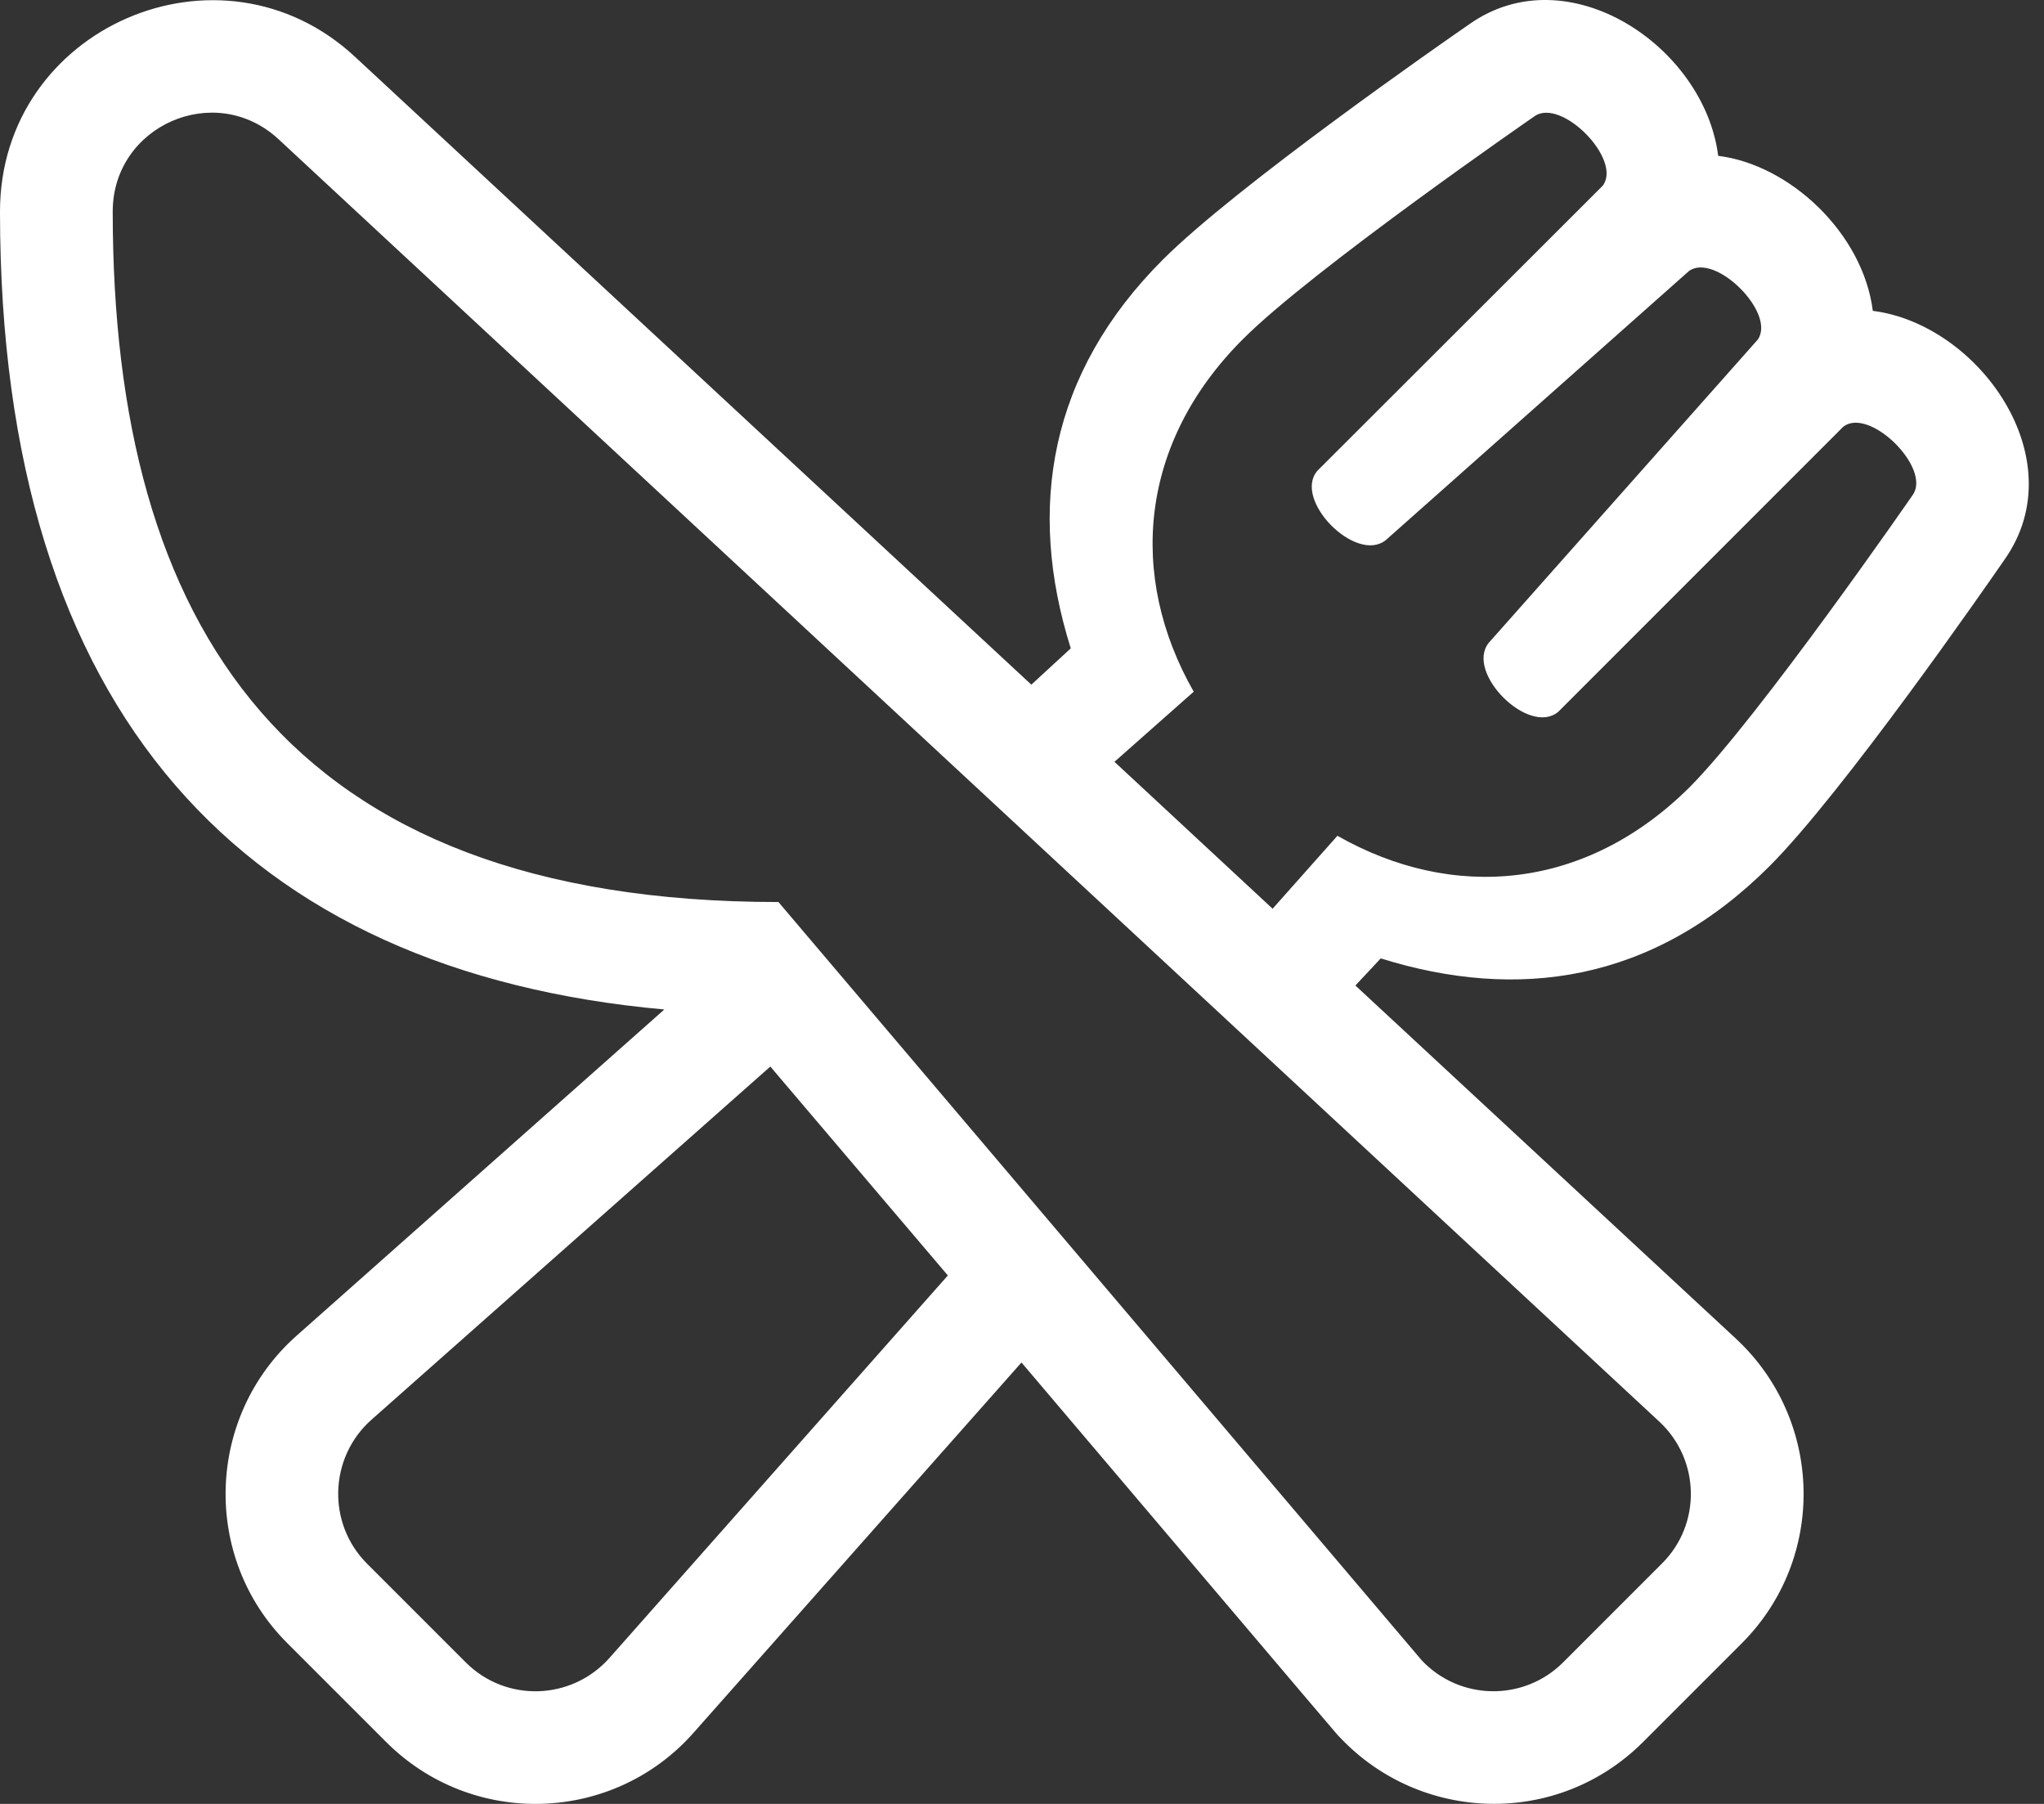 <svg width="102" height="90" viewBox="0 0 102 90" fill="none" xmlns="http://www.w3.org/2000/svg">
<rect x="0" y="0" width="102" height="90" fill="#333333" stroke="none"/>
<path d="M0 10.553C0 35.67 12.269 48.484 33.151 50.365L14.8 66.641C10.265 70.666 10.054 77.715 14.343 81.986L19.265 86.907C23.588 91.231 30.619 90.968 34.609 86.451L50.974 67.977C67.9 87.927 66.688 86.503 66.846 86.661C70.871 90.95 77.726 91.179 81.997 86.907L86.919 81.986C91.155 77.75 90.997 70.86 86.638 66.799L67.637 49.169L68.902 47.816C75.722 49.943 82.454 49.046 88.29 43.228C91.963 39.555 99.135 29.219 100.031 27.919C103.564 22.909 98.748 16.177 93.458 15.509C92.965 11.625 89.309 8.215 85.741 7.775C85.056 2.326 78.253 -2.261 73.332 1.201C72.031 2.098 61.696 9.287 58.022 12.96C52.38 18.603 51.22 25.317 53.434 32.348L51.466 34.159L17.718 2.836C11.003 -3.404 0 1.36 0 10.553ZM66.74 41.699L63.506 45.338L55.614 38.008L59.569 34.51C56.264 28.71 56.862 22.083 62.012 16.933C65.44 13.488 76.566 5.807 76.566 5.807C77.902 4.84 80.978 7.969 79.976 9.269L65.739 23.489C64.508 24.931 67.654 28.13 69.148 26.952L84.282 13.523C85.583 12.574 88.659 15.632 87.71 16.951L74.281 32.084C73.121 33.578 76.302 36.742 77.761 35.512L91.981 21.292C93.282 20.273 96.41 23.366 95.444 24.702C95.444 24.702 87.763 35.811 84.317 39.273C79.115 44.441 72.488 44.968 66.74 41.699V41.699ZM38.441 53.212L47.3 63.635L30.408 82.724C28.528 84.833 25.258 84.957 23.237 82.935L18.315 78.013C16.312 76.01 16.417 72.723 18.526 70.842L38.441 53.212ZM5.625 10.553C5.625 6.264 10.74 4.014 13.903 6.949L82.806 70.93C84.845 72.828 84.915 76.045 82.929 78.013L78.007 82.935C76.039 84.904 72.84 84.851 70.941 82.83L38.846 45.004C14.238 45.004 5.625 31.153 5.625 10.553Z" fill="white" fill-opacity="1"/>
</svg>
